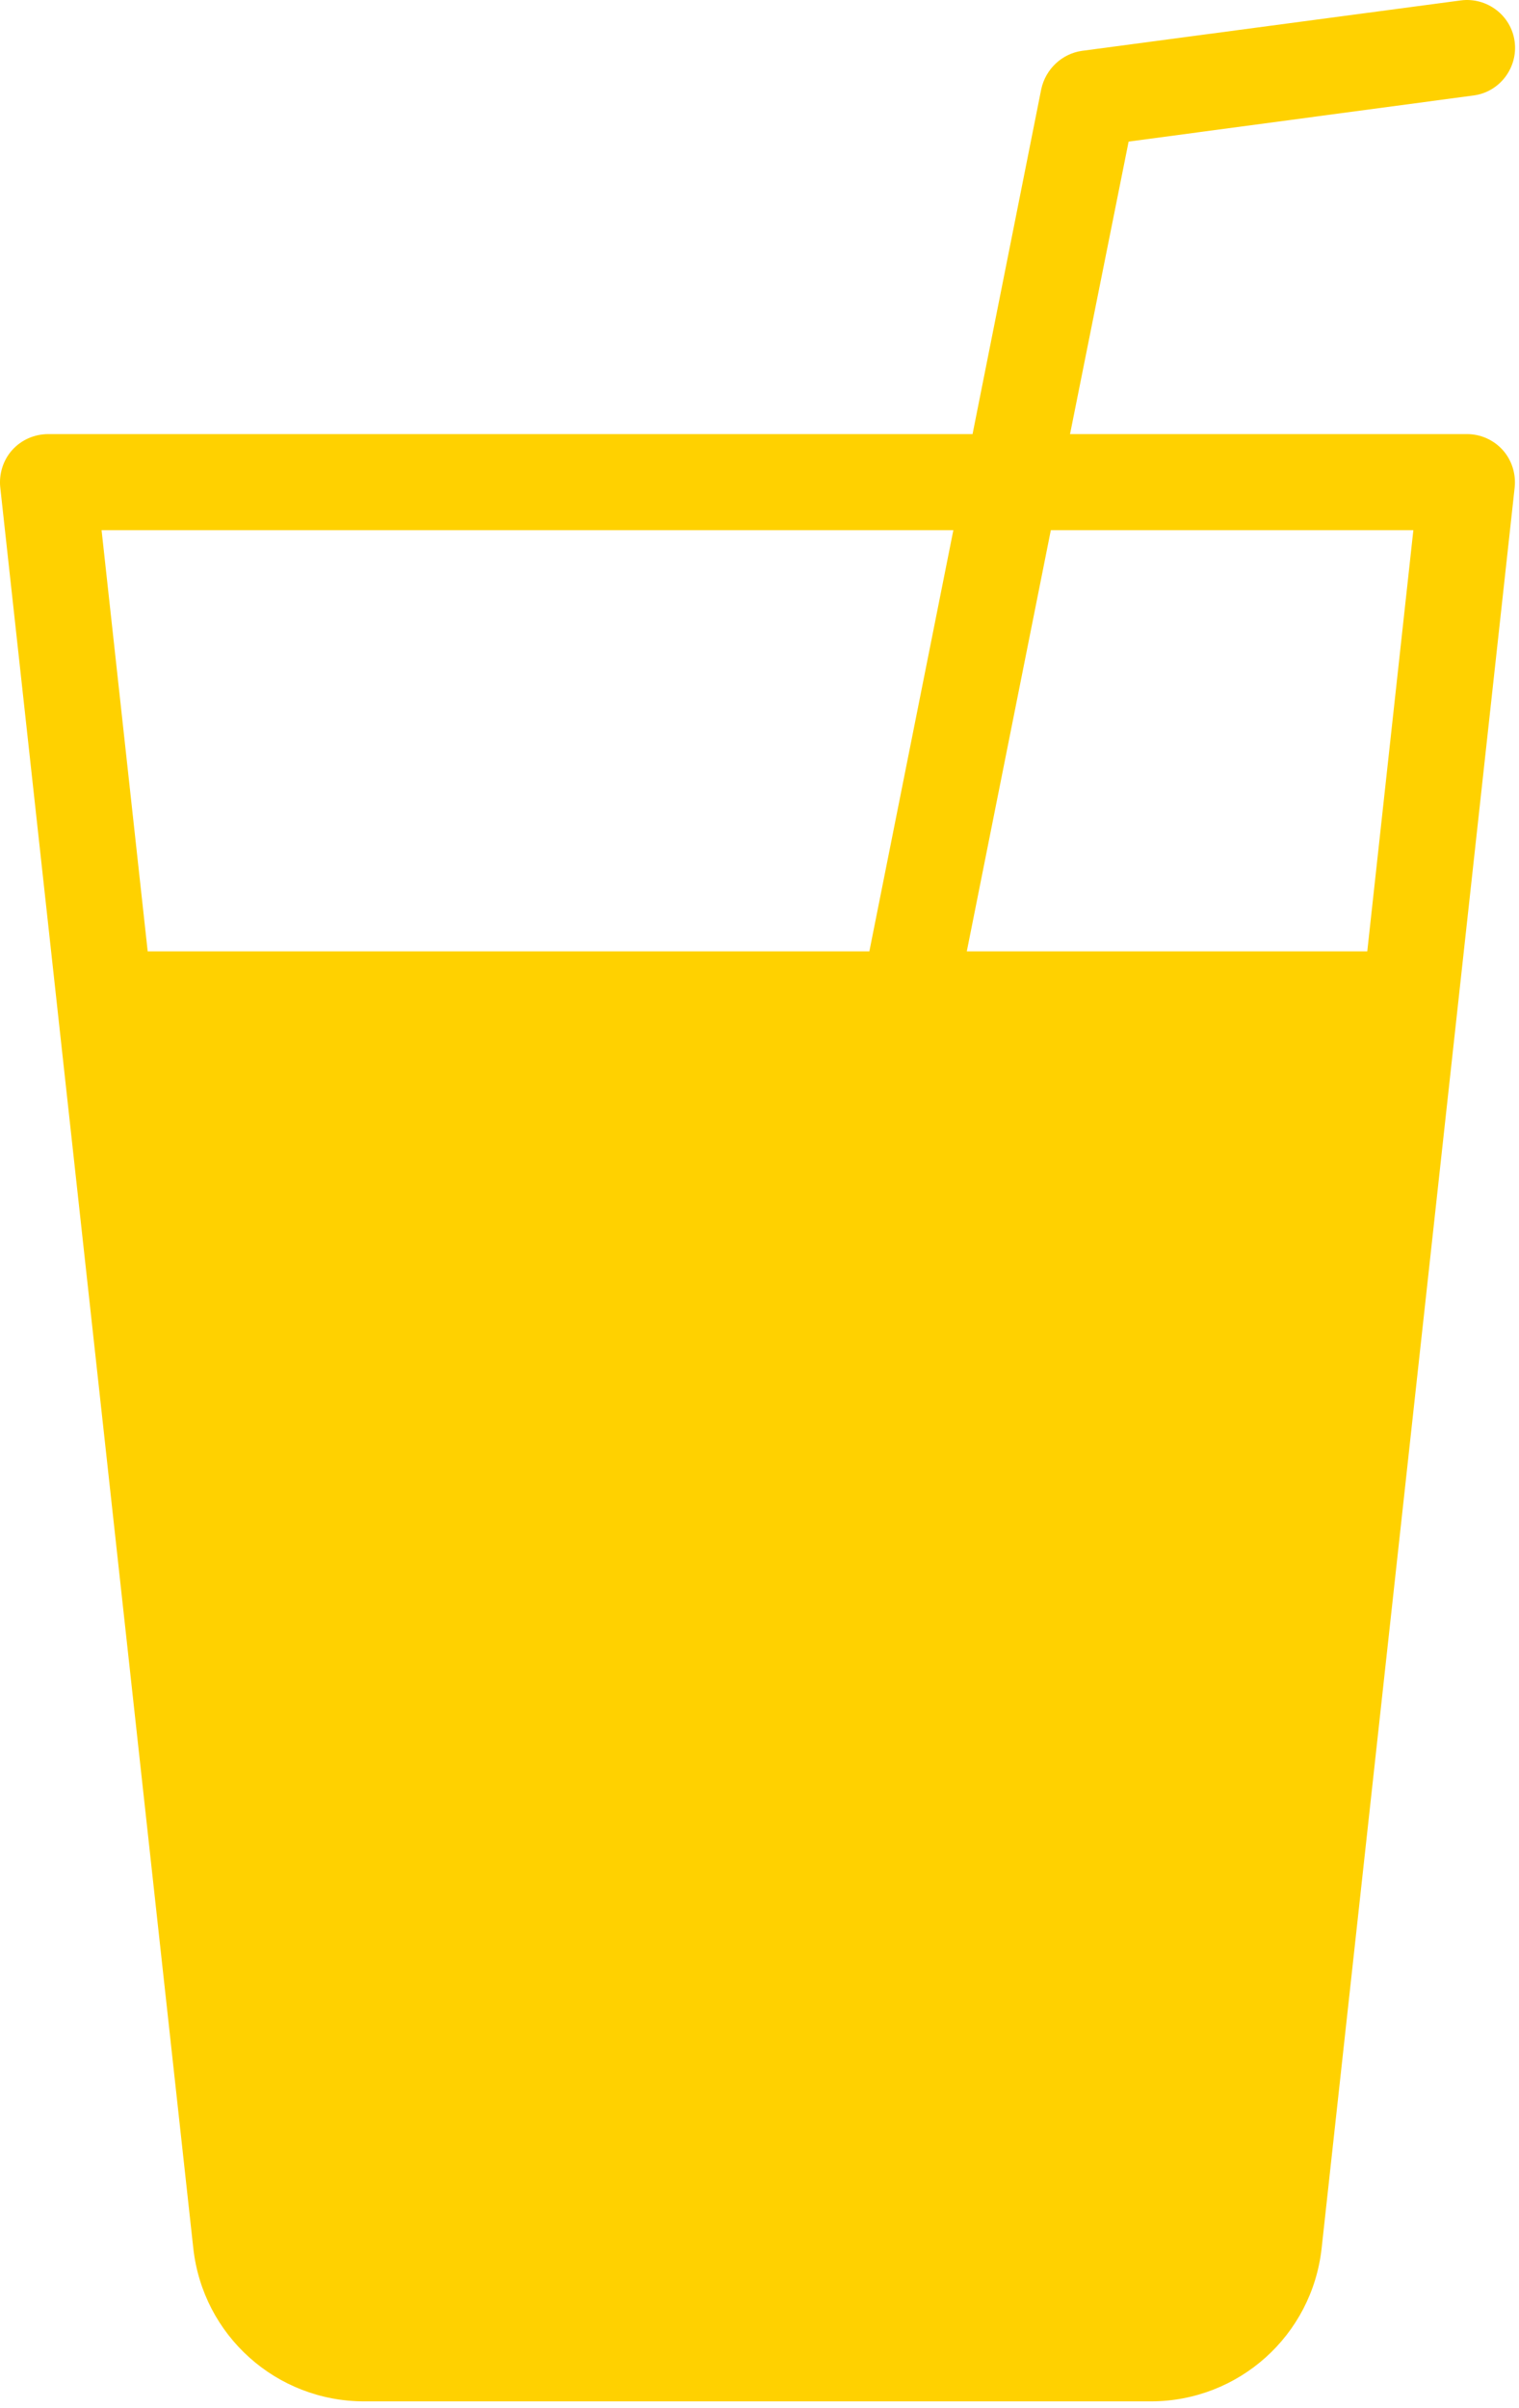 <?xml version="1.0" encoding="UTF-8"?> <svg xmlns="http://www.w3.org/2000/svg" width="53" height="84" viewBox="0 0 53 84" fill="none"><path d="M12.708 83.763H40.15C43.216 83.763 45.779 81.468 46.114 78.418L52.849 17.002C52.899 16.532 52.748 16.047 52.43 15.695C52.112 15.343 51.659 15.142 51.19 15.142H37.335L39.379 4.939L51.408 3.331C52.329 3.214 52.966 2.359 52.849 1.455C52.731 0.533 51.877 -0.103 50.972 0.014L37.754 1.773C37.051 1.873 36.481 2.41 36.33 3.113L33.934 15.142H1.685C1.199 15.142 0.747 15.343 0.428 15.695C0.11 16.047 -0.041 16.532 0.009 17.002L6.744 78.418C7.079 81.468 9.643 83.763 12.708 83.763ZM49.314 18.493L47.706 33.185H33.733L36.665 18.493H49.314ZM3.544 18.493H33.264L30.333 33.185H5.153L3.544 18.493Z" fill="#FFD100"></path></svg> 